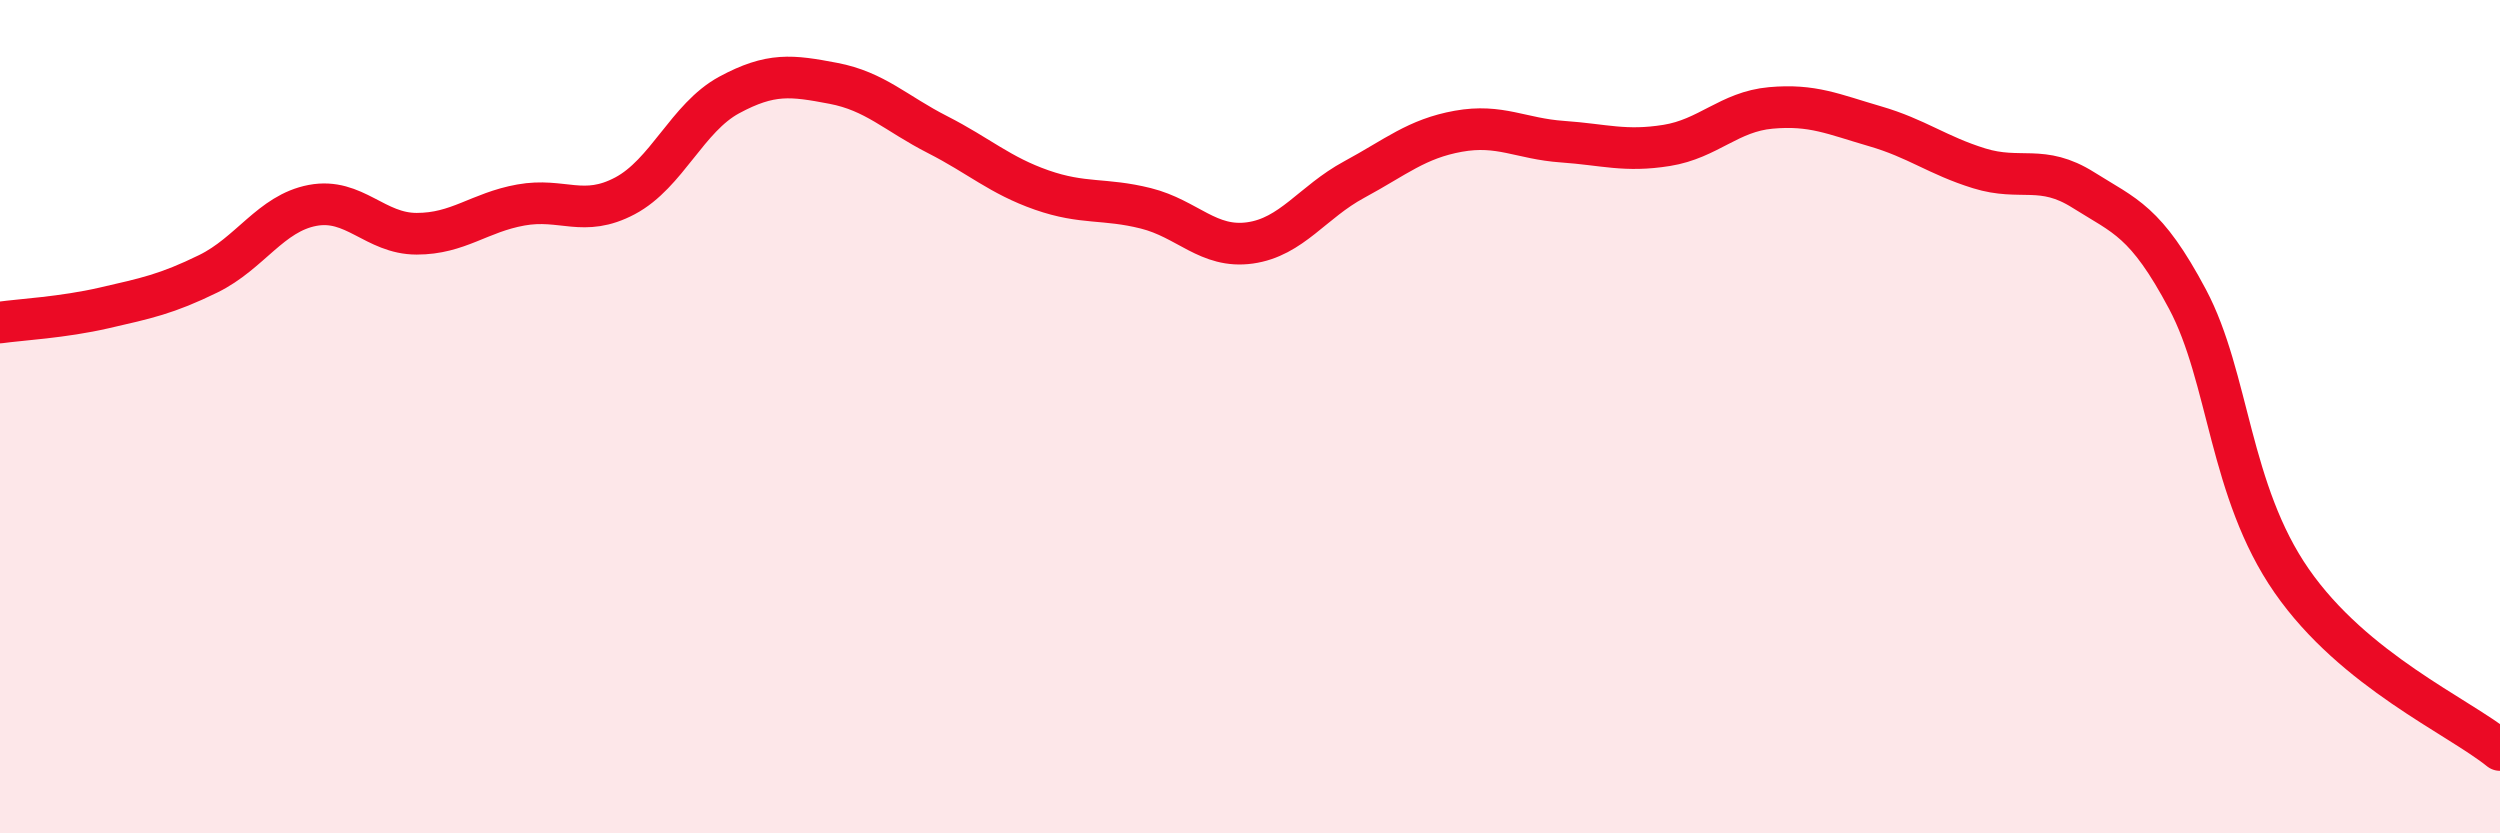 
    <svg width="60" height="20" viewBox="0 0 60 20" xmlns="http://www.w3.org/2000/svg">
      <path
        d="M 0,7.74 C 0.5,7.67 1.5,7.62 2.5,7.39 C 3.5,7.16 4,7.06 5,6.57 C 6,6.08 6.5,5.12 7.5,4.93 C 8.5,4.74 9,5.61 10,5.61 C 11,5.61 11.5,5.1 12.5,4.92 C 13.5,4.74 14,5.23 15,4.7 C 16,4.17 16.5,2.82 17.5,2.28 C 18.5,1.74 19,1.81 20,2 C 21,2.19 21.5,2.72 22.5,3.23 C 23.5,3.74 24,4.21 25,4.56 C 26,4.91 26.5,4.75 27.5,5 C 28.5,5.25 29,5.97 30,5.83 C 31,5.69 31.5,4.85 32.5,4.31 C 33.5,3.77 34,3.33 35,3.15 C 36,2.97 36.5,3.33 37.5,3.4 C 38.5,3.47 39,3.65 40,3.49 C 41,3.33 41.5,2.68 42.5,2.59 C 43.5,2.5 44,2.74 45,3.03 C 46,3.32 46.5,3.73 47.5,4.04 C 48.5,4.35 49,3.93 50,4.56 C 51,5.19 51.5,5.3 52.5,7.18 C 53.5,9.06 53.5,11.78 55,13.94 C 56.5,16.1 59,17.19 60,18L60 20L0 20Z"
        fill="#EB0A25"
        opacity="0.1"
        stroke-linecap="round"
        stroke-linejoin="round"
      />
      <path
        d="M 0,7.74 C 0.5,7.67 1.5,7.62 2.5,7.39 C 3.5,7.16 4,7.06 5,6.57 C 6,6.08 6.5,5.12 7.5,4.93 C 8.5,4.74 9,5.61 10,5.61 C 11,5.61 11.5,5.1 12.5,4.92 C 13.5,4.74 14,5.23 15,4.7 C 16,4.17 16.5,2.82 17.5,2.28 C 18.5,1.74 19,1.81 20,2 C 21,2.19 21.5,2.72 22.5,3.23 C 23.5,3.74 24,4.21 25,4.56 C 26,4.91 26.5,4.75 27.5,5 C 28.5,5.25 29,5.97 30,5.83 C 31,5.69 31.5,4.85 32.5,4.31 C 33.5,3.77 34,3.33 35,3.15 C 36,2.97 36.5,3.33 37.5,3.4 C 38.5,3.47 39,3.65 40,3.49 C 41,3.33 41.5,2.68 42.5,2.59 C 43.5,2.5 44,2.74 45,3.03 C 46,3.32 46.5,3.73 47.5,4.04 C 48.5,4.35 49,3.93 50,4.56 C 51,5.19 51.5,5.3 52.5,7.18 C 53.5,9.06 53.5,11.78 55,13.94 C 56.5,16.1 59,17.19 60,18"
        stroke="#EB0A25"
        stroke-width="1"
        fill="none"
        stroke-linecap="round"
        stroke-linejoin="round"
      />
    </svg>
  